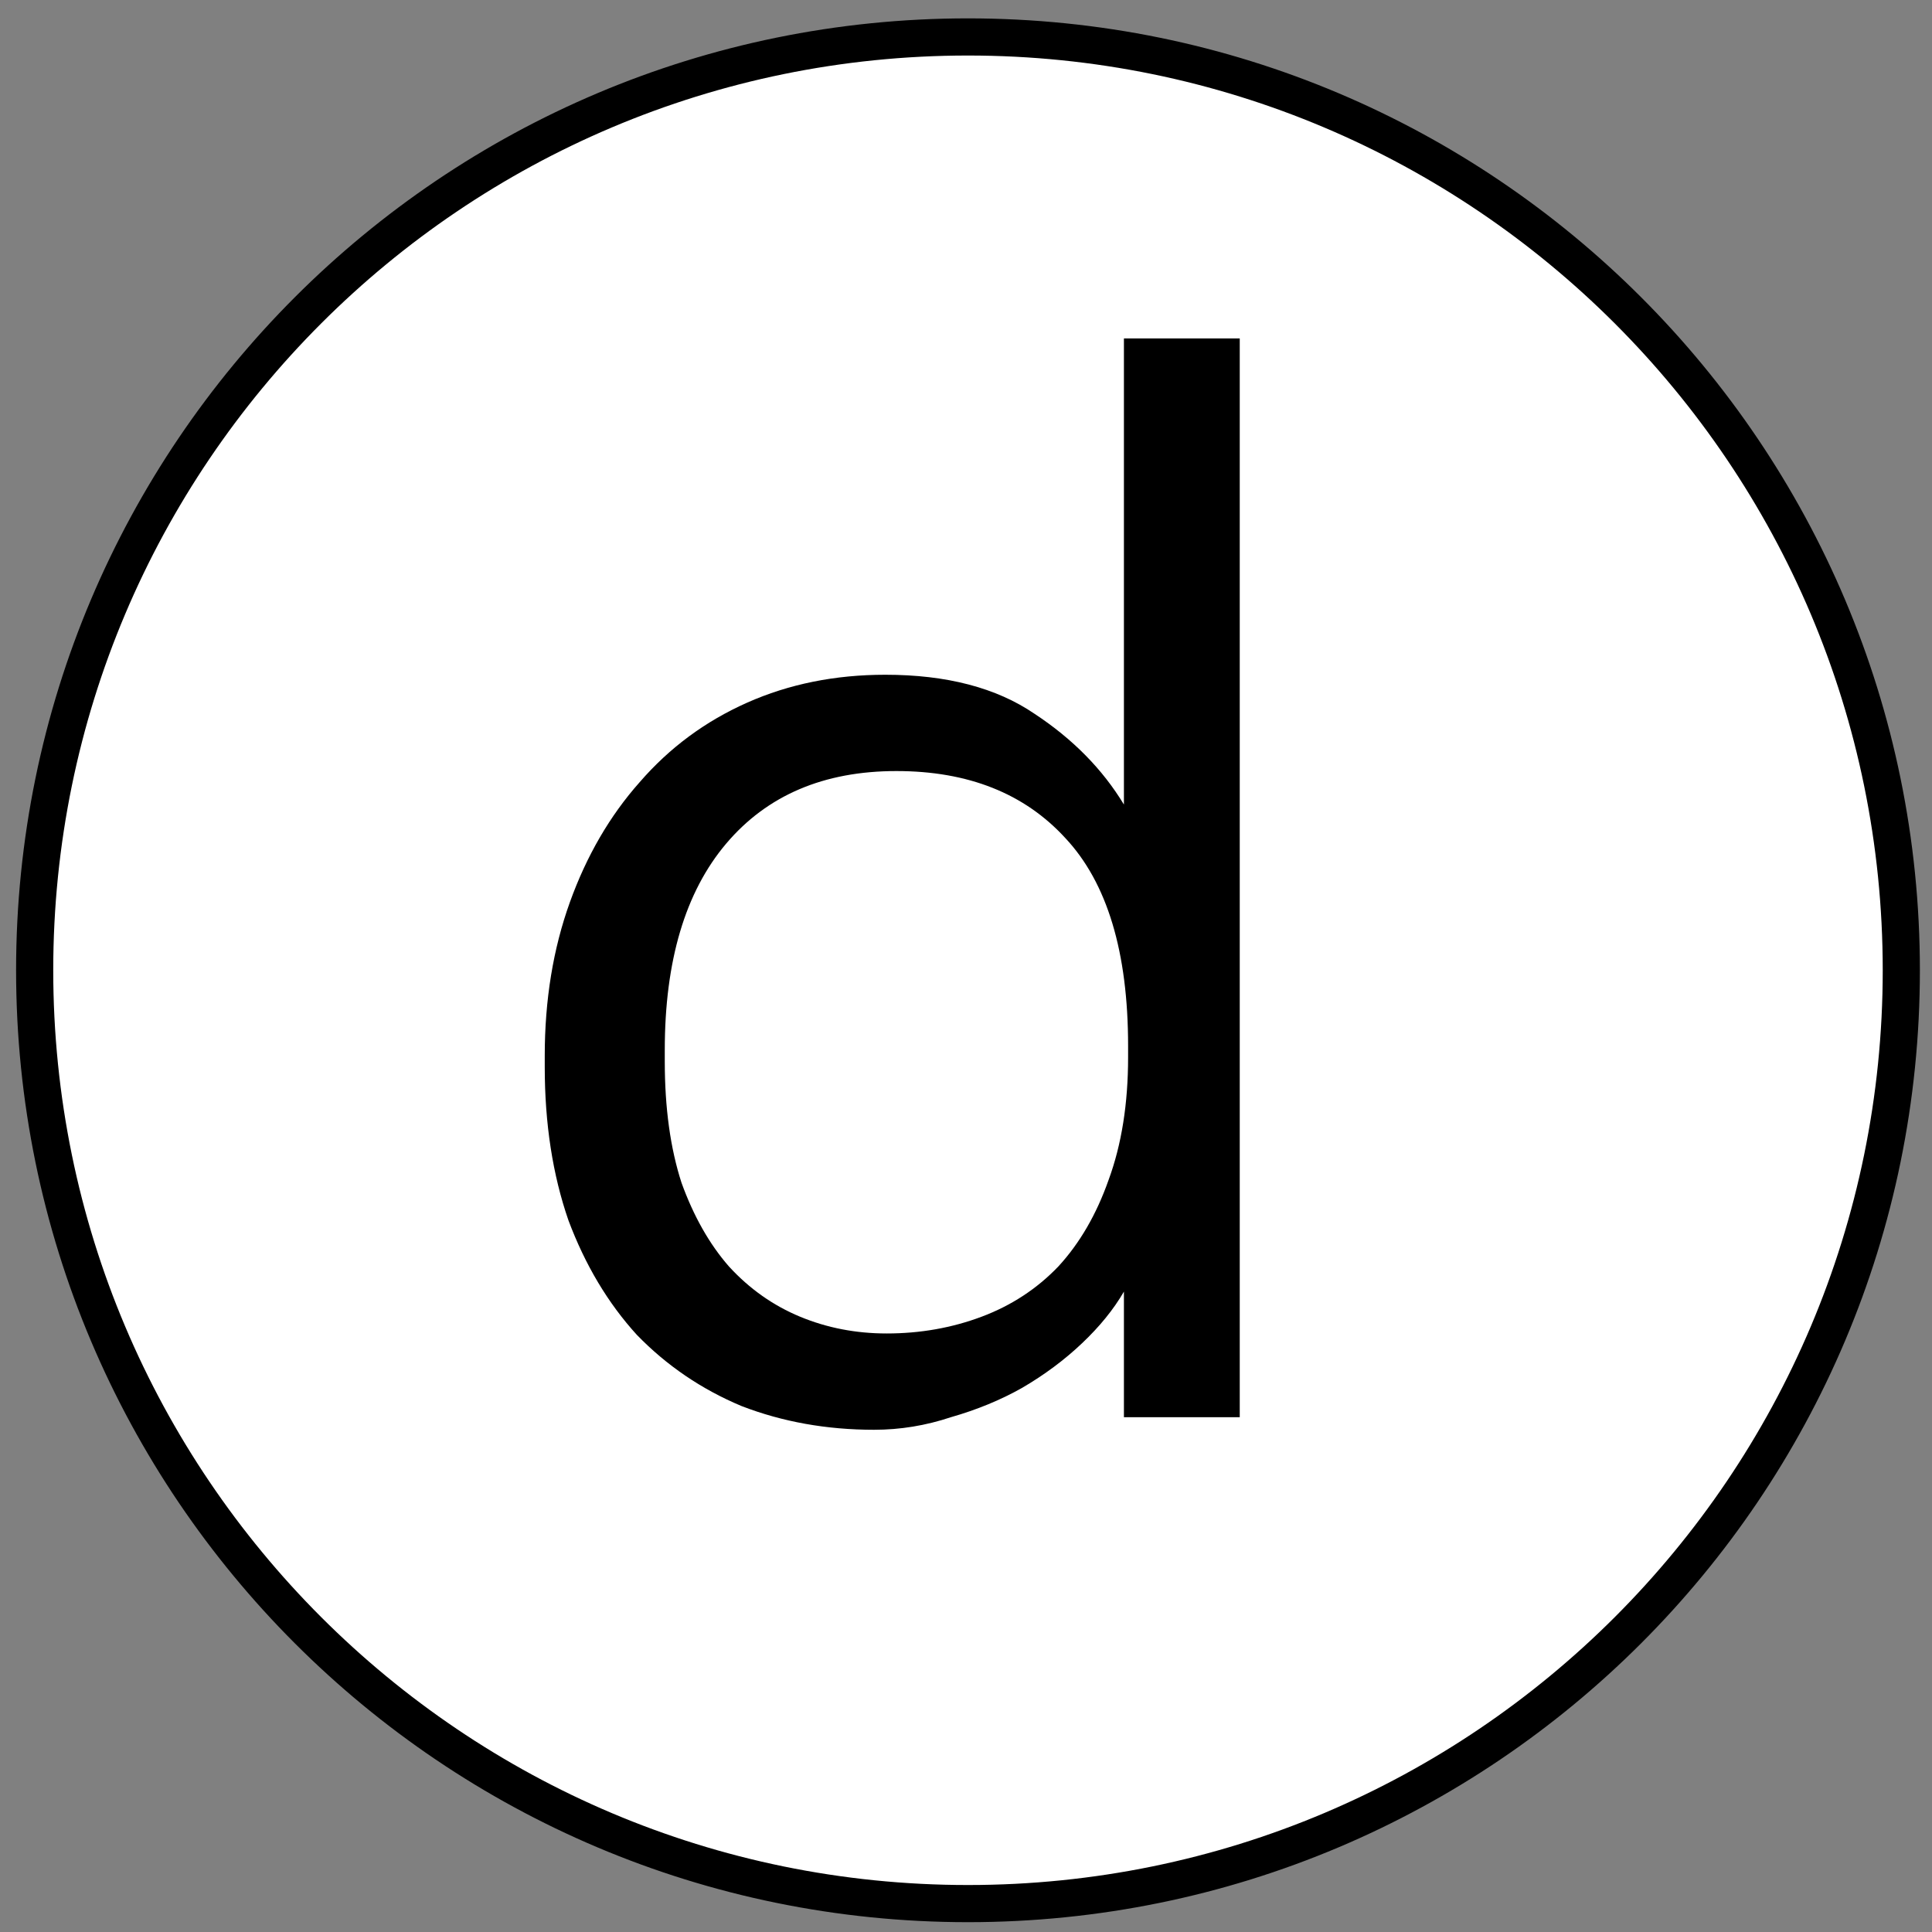 <?xml version="1.0" encoding="UTF-8"?> <svg xmlns="http://www.w3.org/2000/svg" width="104" height="104" viewBox="0 0 104 104" fill="none"><rect x="0" y="0" width="104" height="104" fill="#808080" stroke="none"/> <path d="M102.348 52.23C102.348 79.978 79.855 102.471 52.107 102.471C24.36 102.471 1.866 79.978 1.866 52.23C1.866 24.483 24.36 1.989 52.107 1.989C79.855 1.989 102.348 24.483 102.348 52.23Z" fill="white" stroke="black" stroke-width="2"></path> <path d="M47.053 76.965C44.499 76.965 42.12 76.539 39.917 75.688C37.763 74.786 35.885 73.509 34.282 71.856C32.73 70.154 31.503 68.1 30.601 65.696C29.75 63.242 29.324 60.487 29.324 57.432V56.831C29.324 53.826 29.775 51.072 30.676 48.568C31.578 46.063 32.83 43.91 34.432 42.107C36.035 40.254 37.963 38.827 40.217 37.825C42.471 36.823 44.95 36.322 47.654 36.322C50.96 36.322 53.639 37.023 55.693 38.426C57.746 39.778 59.349 41.406 60.501 43.309V18.217H66.736V76.289H60.501V69.528C59.95 70.479 59.199 71.406 58.247 72.307C57.296 73.209 56.219 74.01 55.017 74.711C53.865 75.362 52.588 75.888 51.185 76.289C49.833 76.74 48.456 76.965 47.053 76.965ZM47.73 71.781C49.533 71.781 51.236 71.481 52.838 70.88C54.441 70.279 55.818 69.377 56.97 68.175C58.122 66.923 59.023 65.371 59.675 63.518C60.376 61.614 60.726 59.411 60.726 56.907V56.306C60.726 51.247 59.599 47.516 57.346 45.112C55.142 42.708 52.112 41.506 48.255 41.506C44.349 41.506 41.294 42.808 39.09 45.412C36.887 48.017 35.785 51.723 35.785 56.531V57.132C35.785 59.636 36.085 61.815 36.686 63.668C37.337 65.471 38.189 66.973 39.24 68.175C40.342 69.377 41.62 70.279 43.072 70.88C44.524 71.481 46.077 71.781 47.73 71.781Z" fill="black"></path> </svg> 